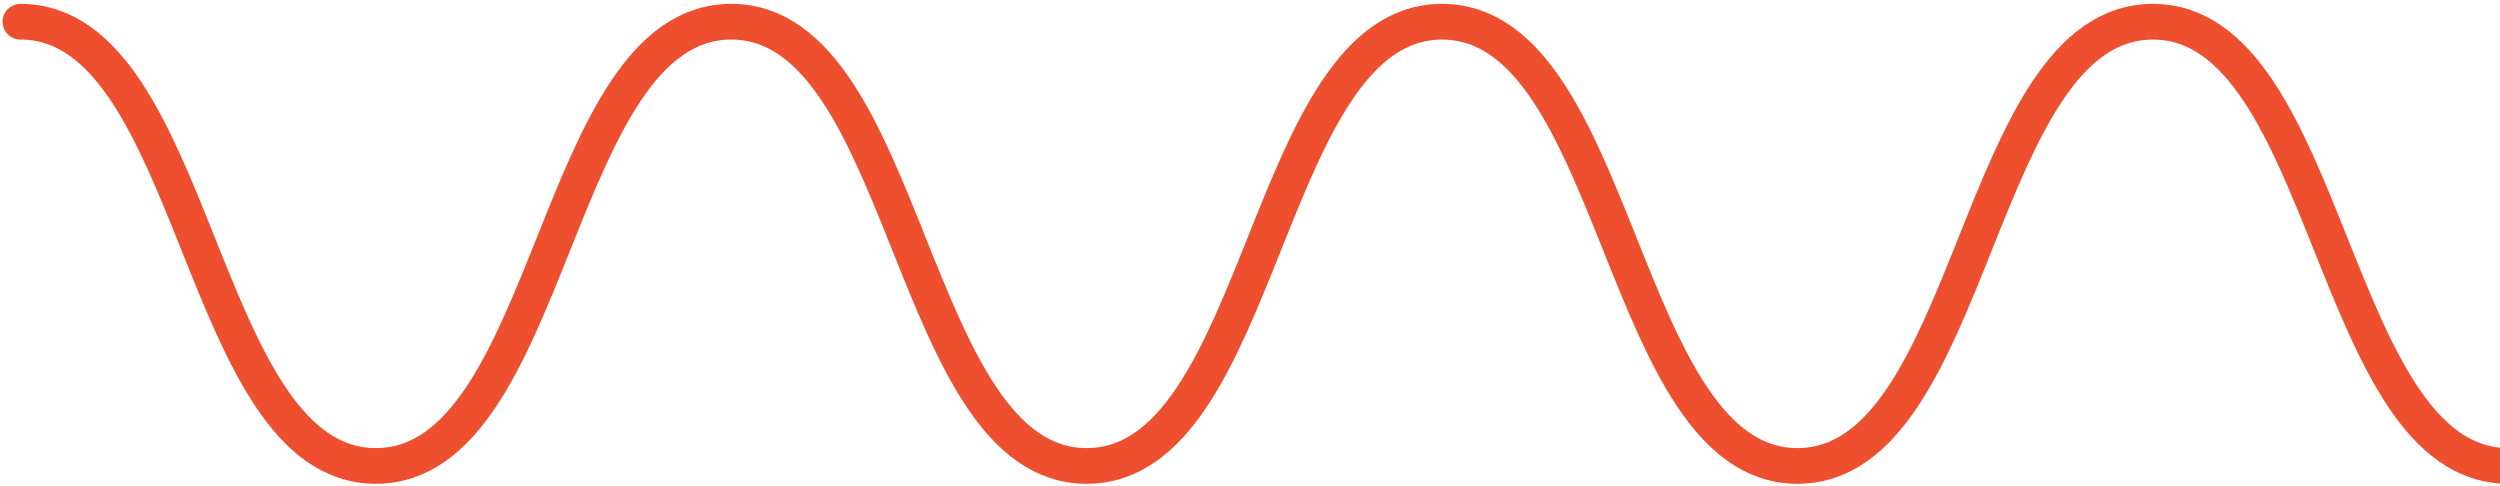<svg viewBox="0 0 525 102" fill="none" xmlns="http://www.w3.org/2000/svg">
<path d="M4.291 4.562C41.609 4.562 41.609 97.847 78.927 97.847C116.246 97.847 116.246 4.562 153.564 4.562C190.882 4.562 190.882 97.847 228.201 97.847C265.519 97.847 265.519 4.562 302.837 4.562C340.156 4.562 340.156 97.847 377.474 97.847C414.792 97.847 414.792 4.562 452.111 4.562C489.429 4.562 489.429 97.847 526.747 97.847C564.066 97.847 564.066 4.562 601.384 4.562C638.702 4.562 638.702 97.847 676.021 97.847C713.339 97.847 713.339 4.562 750.657 4.562C787.976 4.562 787.976 97.847 825.294 97.847C862.612 97.847 862.612 4.562 899.931 4.562C937.249 4.562 937.249 97.847 974.567 97.847C1011.89 97.847 1011.89 4.562 1049.2 4.562C1086.52 4.562 1086.52 97.847 1123.84 97.847" stroke="#EE502F" stroke-width="7.5" stroke-miterlimit="10" stroke-linecap="round"/>
</svg>
